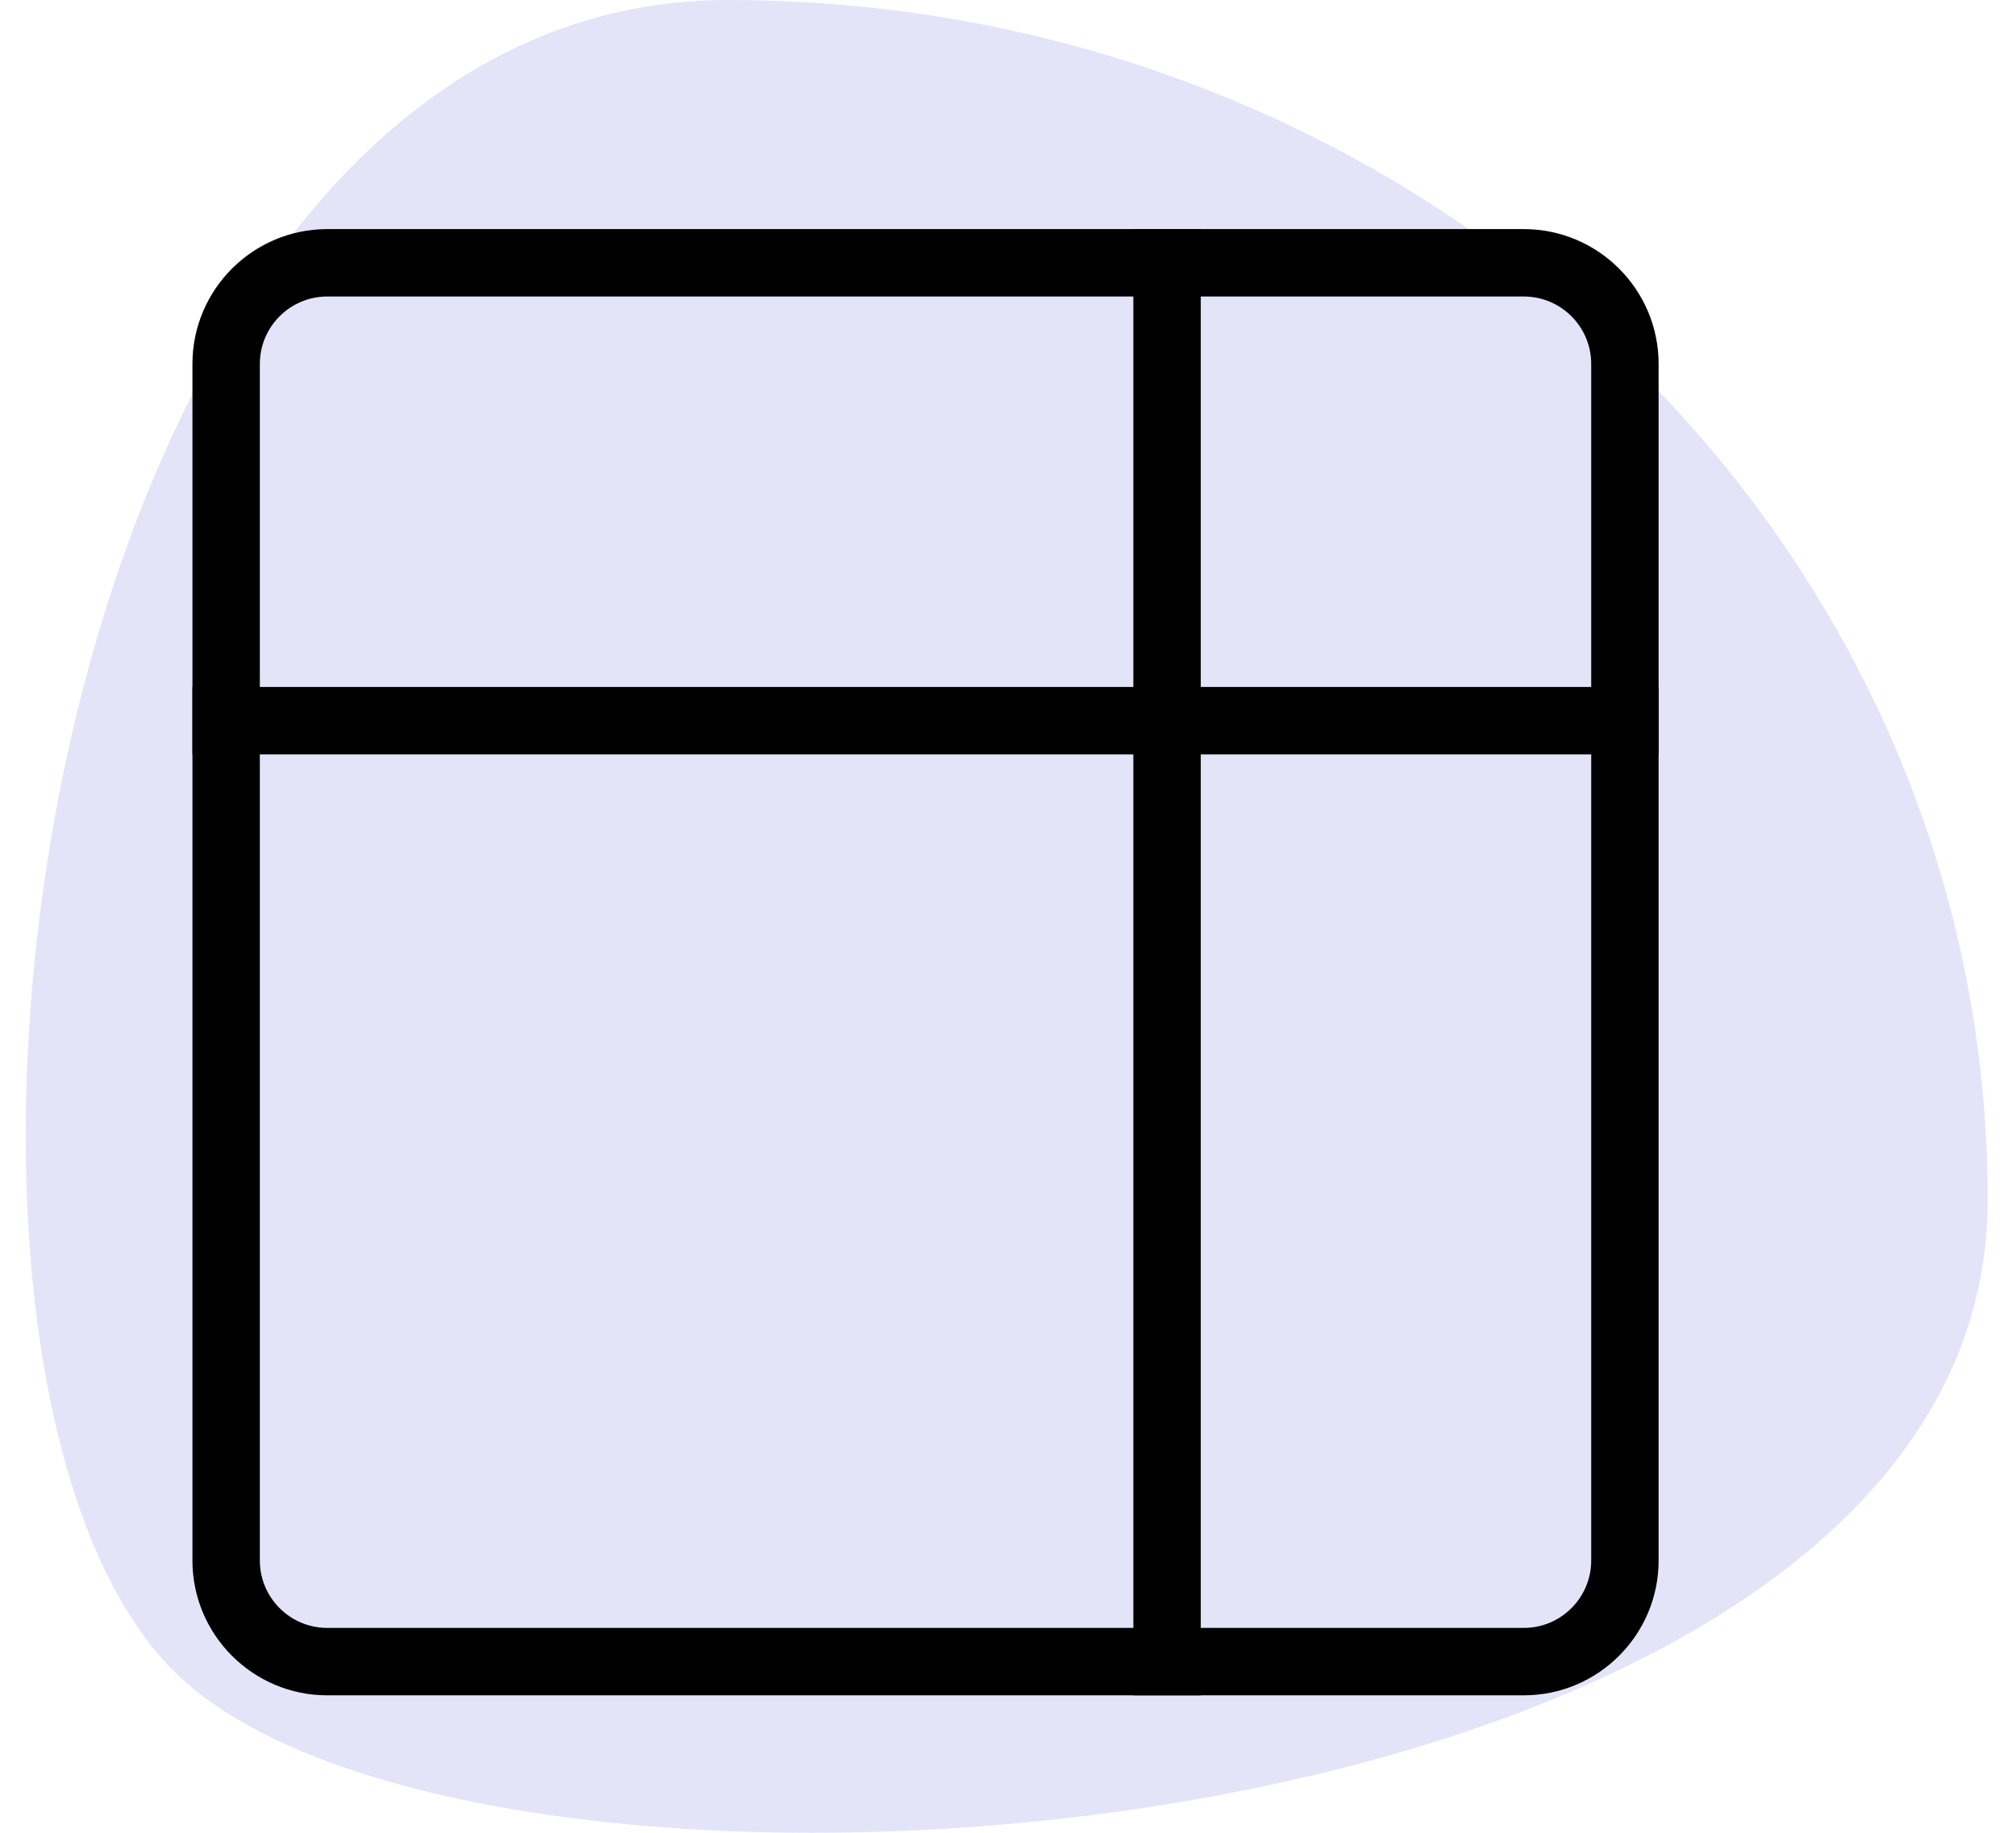 <?xml version="1.0" encoding="UTF-8"?>
<svg width="55px" height="50px" viewBox="0 0 55 50" version="1.1" xmlns="http://www.w3.org/2000/svg" xmlns:xlink="http://www.w3.org/1999/xlink">
    <title>Group 26</title>
    <g id="Page-1" stroke="none" stroke-width="1" fill="none" fill-rule="evenodd">
        <g id="Desktop" transform="translate(-540, -3718)">
            <g id="Group-26" transform="translate(540.702, 3718)">
                <path d="M4.156,45.703 C12.76,53.897 53.526,50.797 53.526,32.724 C53.526,14.651 38.142,0 19.166,0 C0.189,0 -4.448,37.509 4.156,45.703 Z" id="Oval-Copy-4" fill="#E4E4F9"></path>
                <path d="M40.87,46.25 L8.226,46.25 C6.198,46.25 4.548,44.6 4.548,42.572 L4.548,9.928 C4.548,7.9 6.198,6.25 8.226,6.25 L40.87,6.25 C42.898,6.25 44.548,7.9 44.548,9.928 L44.548,42.572 C44.548,44.6 42.898,46.25 40.87,46.25 Z M8.226,8.089 C7.212,8.089 6.387,8.914 6.387,9.928 L6.387,42.572 C6.387,43.586 7.212,44.411 8.226,44.411 L40.87,44.411 C41.884,44.411 42.709,43.586 42.709,42.572 L42.709,9.928 C42.709,8.914 41.884,8.089 40.87,8.089 L8.226,8.089 Z" id="Shape" fill="#000000" fill-rule="nonzero"></path>
                <polygon id="Path" fill="#000000" fill-rule="nonzero" points="30.218 6.25 32.057 6.25 32.057 46.25 30.218 46.25"></polygon>
                <polygon id="Path" fill="#000000" fill-rule="nonzero" points="4.548 18.741 44.548 18.741 44.548 20.58 4.548 20.58"></polygon>
            </g>
        </g>
    </g>
</svg>